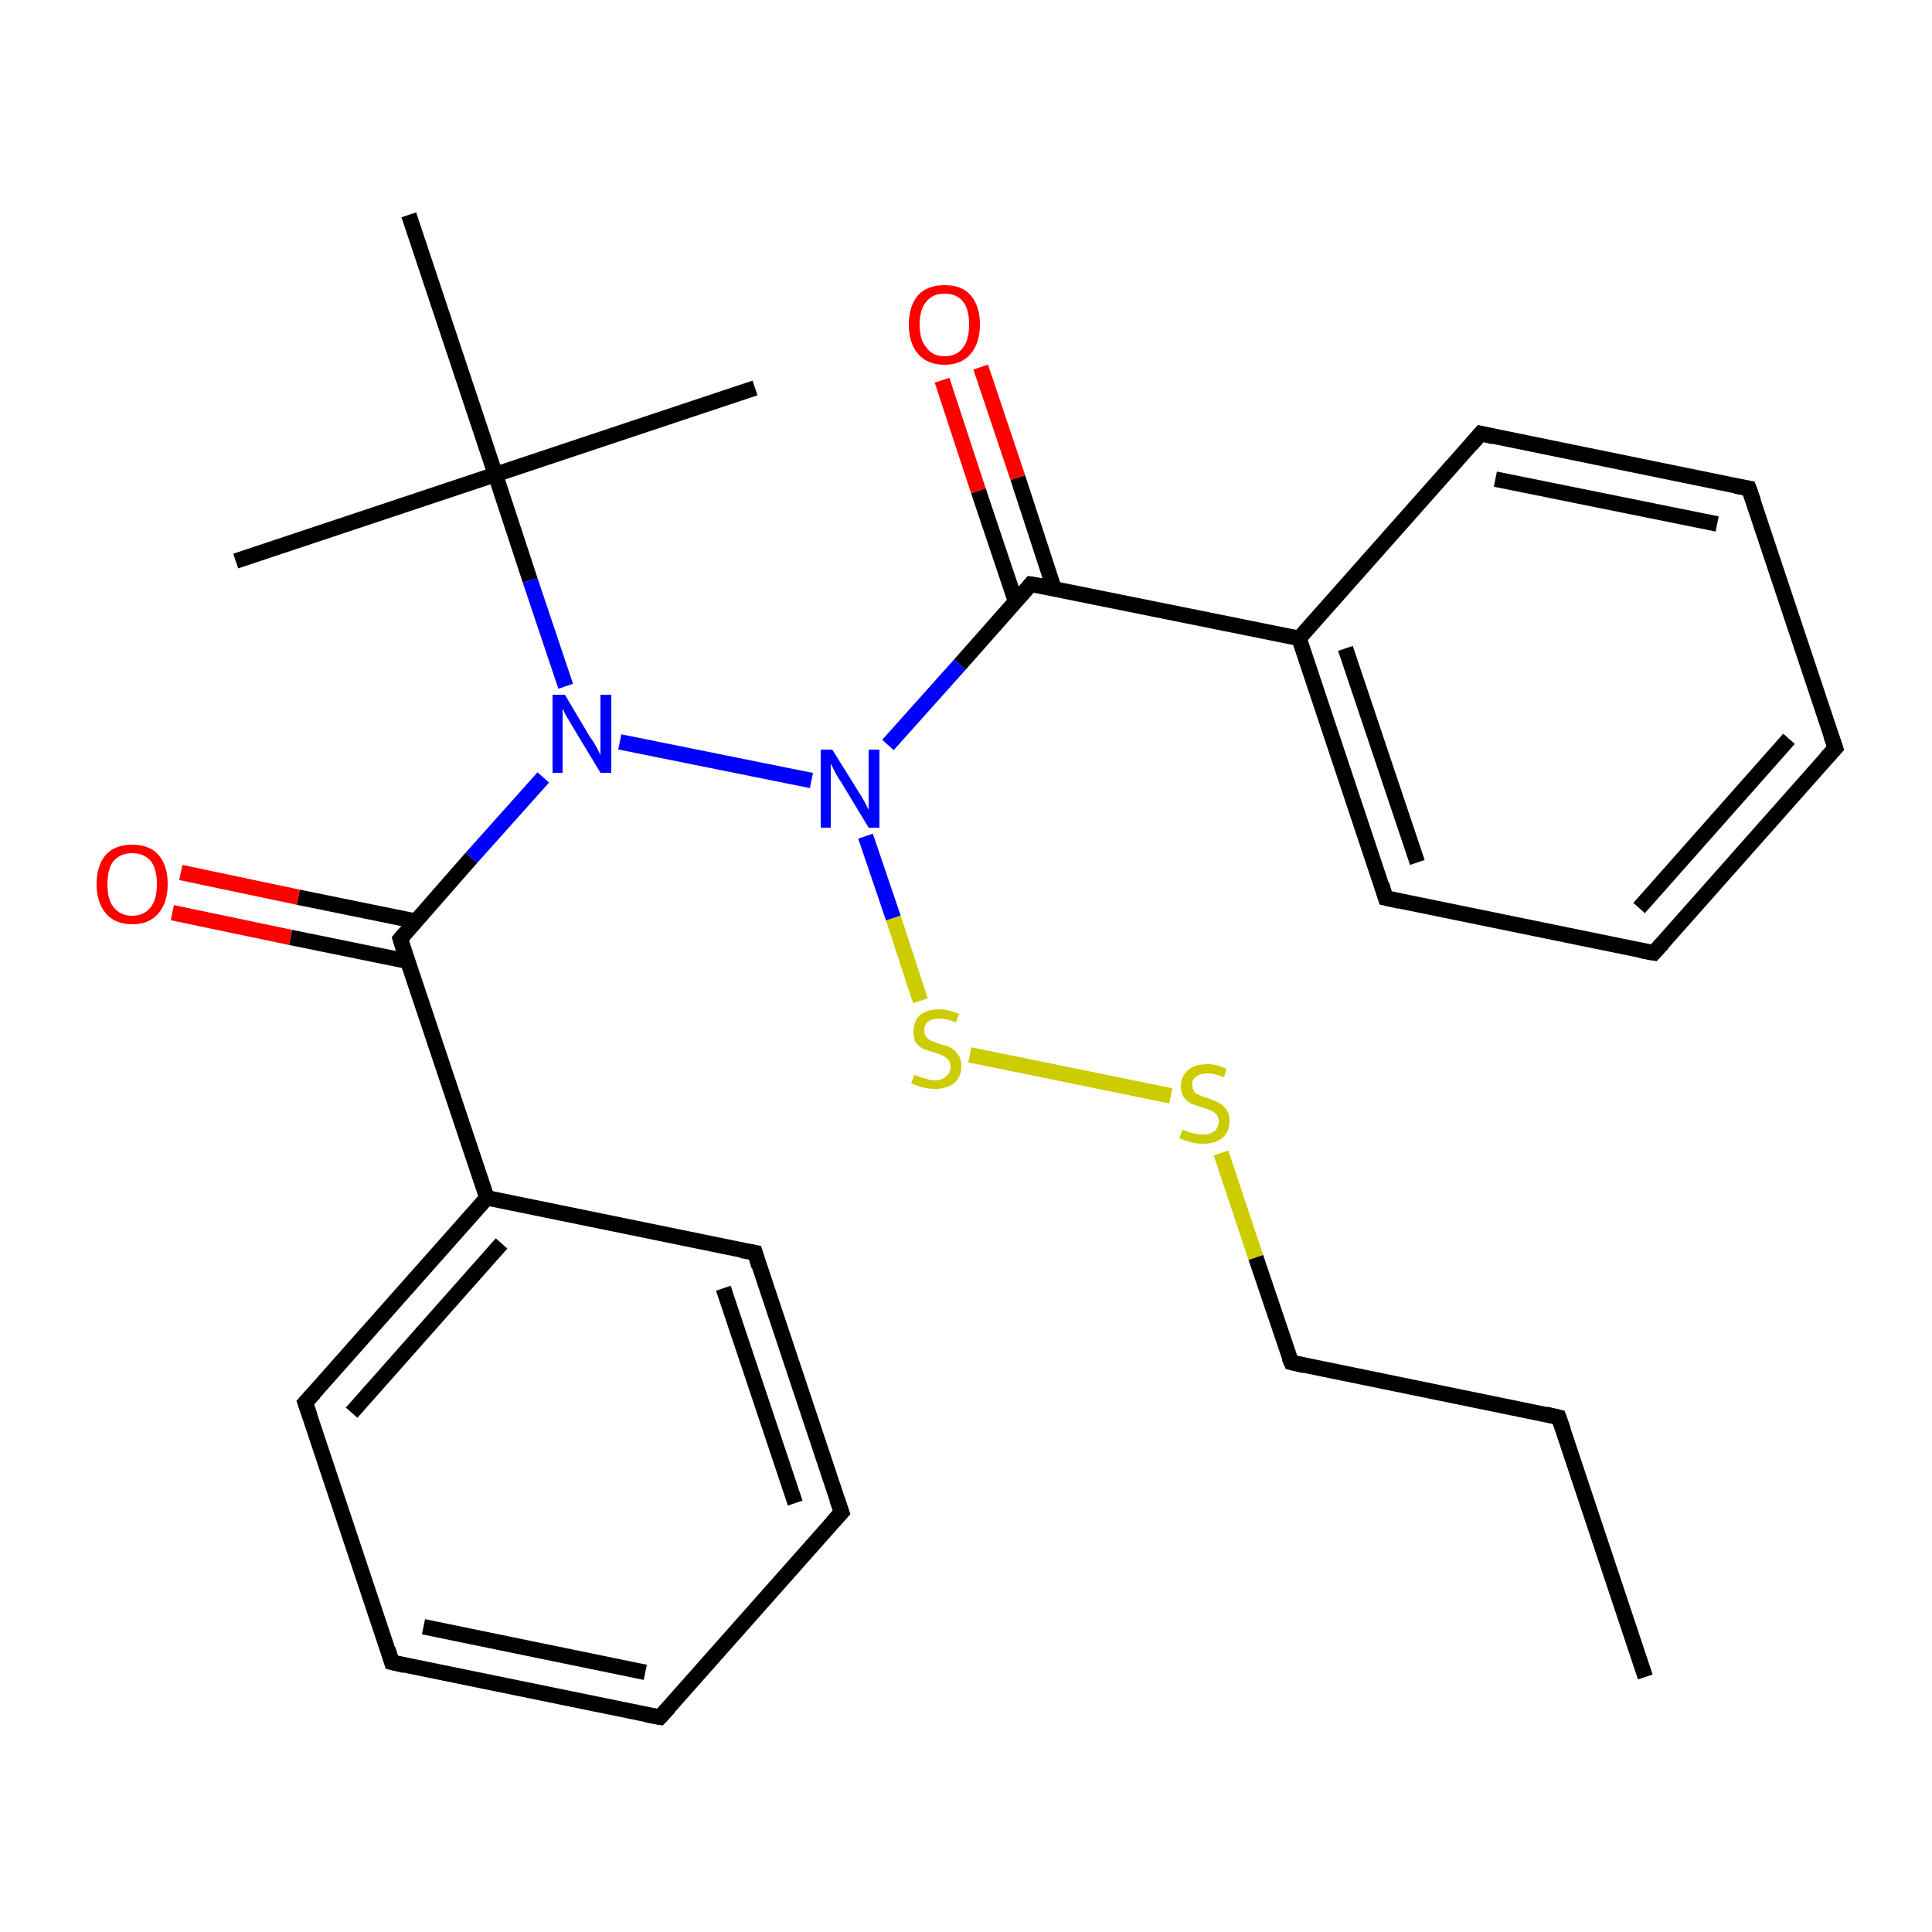 <?xml version='1.0' encoding='iso-8859-1'?>
<svg version='1.1' baseProfile='full'
              xmlns='http://www.w3.org/2000/svg'
                      xmlns:rdkit='http://www.rdkit.org/xml'
                      xmlns:xlink='http://www.w3.org/1999/xlink'
                  xml:space='preserve'
width='250px' height='250px' viewBox='0 0 250 250'>
<!-- END OF HEADER -->
<rect style='opacity:1.0;fill:#FFFFFF;stroke:none' width='250.0' height='250.0' x='0.0' y='0.0'> </rect>
<path class='bond-0 atom-0 atom-4' d='M 212.9,217.0 L 201.7,183.4' style='fill:none;fill-rule:evenodd;stroke:#000000;stroke-width:2.0px;stroke-linecap:butt;stroke-linejoin:miter;stroke-opacity:1' />
<path class='bond-1 atom-1 atom-20' d='M 97.7,50.2 L 64.1,61.4' style='fill:none;fill-rule:evenodd;stroke:#000000;stroke-width:2.0px;stroke-linecap:butt;stroke-linejoin:miter;stroke-opacity:1' />
<path class='bond-2 atom-2 atom-20' d='M 30.5,72.6 L 64.1,61.4' style='fill:none;fill-rule:evenodd;stroke:#000000;stroke-width:2.0px;stroke-linecap:butt;stroke-linejoin:miter;stroke-opacity:1' />
<path class='bond-3 atom-3 atom-20' d='M 52.9,27.8 L 64.1,61.4' style='fill:none;fill-rule:evenodd;stroke:#000000;stroke-width:2.0px;stroke-linecap:butt;stroke-linejoin:miter;stroke-opacity:1' />
<path class='bond-4 atom-4 atom-15' d='M 201.7,183.4 L 167.1,176.3' style='fill:none;fill-rule:evenodd;stroke:#000000;stroke-width:2.0px;stroke-linecap:butt;stroke-linejoin:miter;stroke-opacity:1' />
<path class='bond-5 atom-5 atom-7' d='M 85.4,222.2 L 50.7,215.1' style='fill:none;fill-rule:evenodd;stroke:#000000;stroke-width:2.0px;stroke-linecap:butt;stroke-linejoin:miter;stroke-opacity:1' />
<path class='bond-5 atom-5 atom-7' d='M 83.5,216.4 L 54.8,210.5' style='fill:none;fill-rule:evenodd;stroke:#000000;stroke-width:2.0px;stroke-linecap:butt;stroke-linejoin:miter;stroke-opacity:1' />
<path class='bond-6 atom-5 atom-8' d='M 85.4,222.2 L 108.9,195.7' style='fill:none;fill-rule:evenodd;stroke:#000000;stroke-width:2.0px;stroke-linecap:butt;stroke-linejoin:miter;stroke-opacity:1' />
<path class='bond-7 atom-6 atom-9' d='M 237.5,96.8 L 214.0,123.3' style='fill:none;fill-rule:evenodd;stroke:#000000;stroke-width:2.0px;stroke-linecap:butt;stroke-linejoin:miter;stroke-opacity:1' />
<path class='bond-7 atom-6 atom-9' d='M 231.5,95.6 L 212.1,117.5' style='fill:none;fill-rule:evenodd;stroke:#000000;stroke-width:2.0px;stroke-linecap:butt;stroke-linejoin:miter;stroke-opacity:1' />
<path class='bond-8 atom-6 atom-10' d='M 237.5,96.8 L 226.3,63.2' style='fill:none;fill-rule:evenodd;stroke:#000000;stroke-width:2.0px;stroke-linecap:butt;stroke-linejoin:miter;stroke-opacity:1' />
<path class='bond-9 atom-7 atom-11' d='M 50.7,215.1 L 39.5,181.5' style='fill:none;fill-rule:evenodd;stroke:#000000;stroke-width:2.0px;stroke-linecap:butt;stroke-linejoin:miter;stroke-opacity:1' />
<path class='bond-10 atom-8 atom-12' d='M 108.9,195.7 L 97.7,162.1' style='fill:none;fill-rule:evenodd;stroke:#000000;stroke-width:2.0px;stroke-linecap:butt;stroke-linejoin:miter;stroke-opacity:1' />
<path class='bond-10 atom-8 atom-12' d='M 102.9,194.5 L 93.6,166.7' style='fill:none;fill-rule:evenodd;stroke:#000000;stroke-width:2.0px;stroke-linecap:butt;stroke-linejoin:miter;stroke-opacity:1' />
<path class='bond-11 atom-9 atom-13' d='M 214.0,123.3 L 179.3,116.2' style='fill:none;fill-rule:evenodd;stroke:#000000;stroke-width:2.0px;stroke-linecap:butt;stroke-linejoin:miter;stroke-opacity:1' />
<path class='bond-12 atom-10 atom-14' d='M 226.3,63.2 L 191.6,56.1' style='fill:none;fill-rule:evenodd;stroke:#000000;stroke-width:2.0px;stroke-linecap:butt;stroke-linejoin:miter;stroke-opacity:1' />
<path class='bond-12 atom-10 atom-14' d='M 222.2,67.8 L 193.5,62.0' style='fill:none;fill-rule:evenodd;stroke:#000000;stroke-width:2.0px;stroke-linecap:butt;stroke-linejoin:miter;stroke-opacity:1' />
<path class='bond-13 atom-11 atom-16' d='M 39.5,181.5 L 63.0,155.0' style='fill:none;fill-rule:evenodd;stroke:#000000;stroke-width:2.0px;stroke-linecap:butt;stroke-linejoin:miter;stroke-opacity:1' />
<path class='bond-13 atom-11 atom-16' d='M 45.5,182.8 L 64.9,160.9' style='fill:none;fill-rule:evenodd;stroke:#000000;stroke-width:2.0px;stroke-linecap:butt;stroke-linejoin:miter;stroke-opacity:1' />
<path class='bond-14 atom-12 atom-16' d='M 97.7,162.1 L 63.0,155.0' style='fill:none;fill-rule:evenodd;stroke:#000000;stroke-width:2.0px;stroke-linecap:butt;stroke-linejoin:miter;stroke-opacity:1' />
<path class='bond-15 atom-13 atom-17' d='M 179.3,116.2 L 168.1,82.6' style='fill:none;fill-rule:evenodd;stroke:#000000;stroke-width:2.0px;stroke-linecap:butt;stroke-linejoin:miter;stroke-opacity:1' />
<path class='bond-15 atom-13 atom-17' d='M 183.4,111.6 L 174.1,83.9' style='fill:none;fill-rule:evenodd;stroke:#000000;stroke-width:2.0px;stroke-linecap:butt;stroke-linejoin:miter;stroke-opacity:1' />
<path class='bond-16 atom-14 atom-17' d='M 191.6,56.1 L 168.1,82.6' style='fill:none;fill-rule:evenodd;stroke:#000000;stroke-width:2.0px;stroke-linecap:butt;stroke-linejoin:miter;stroke-opacity:1' />
<path class='bond-17 atom-15 atom-25' d='M 167.1,176.3 L 162.5,162.7' style='fill:none;fill-rule:evenodd;stroke:#000000;stroke-width:2.0px;stroke-linecap:butt;stroke-linejoin:miter;stroke-opacity:1' />
<path class='bond-17 atom-15 atom-25' d='M 162.5,162.7 L 158.0,149.2' style='fill:none;fill-rule:evenodd;stroke:#CCCC00;stroke-width:2.0px;stroke-linecap:butt;stroke-linejoin:miter;stroke-opacity:1' />
<path class='bond-18 atom-16 atom-18' d='M 63.0,155.0 L 51.8,121.5' style='fill:none;fill-rule:evenodd;stroke:#000000;stroke-width:2.0px;stroke-linecap:butt;stroke-linejoin:miter;stroke-opacity:1' />
<path class='bond-19 atom-17 atom-19' d='M 168.1,82.6 L 133.4,75.6' style='fill:none;fill-rule:evenodd;stroke:#000000;stroke-width:2.0px;stroke-linecap:butt;stroke-linejoin:miter;stroke-opacity:1' />
<path class='bond-20 atom-18 atom-21' d='M 51.8,121.5 L 61.0,111.0' style='fill:none;fill-rule:evenodd;stroke:#000000;stroke-width:2.0px;stroke-linecap:butt;stroke-linejoin:miter;stroke-opacity:1' />
<path class='bond-20 atom-18 atom-21' d='M 61.0,111.0 L 70.3,100.6' style='fill:none;fill-rule:evenodd;stroke:#0000FF;stroke-width:2.0px;stroke-linecap:butt;stroke-linejoin:miter;stroke-opacity:1' />
<path class='bond-21 atom-18 atom-23' d='M 53.8,119.2 L 38.6,116.1' style='fill:none;fill-rule:evenodd;stroke:#000000;stroke-width:2.0px;stroke-linecap:butt;stroke-linejoin:miter;stroke-opacity:1' />
<path class='bond-21 atom-18 atom-23' d='M 38.6,116.1 L 23.4,112.9' style='fill:none;fill-rule:evenodd;stroke:#FF0000;stroke-width:2.0px;stroke-linecap:butt;stroke-linejoin:miter;stroke-opacity:1' />
<path class='bond-21 atom-18 atom-23' d='M 52.8,124.4 L 37.6,121.3' style='fill:none;fill-rule:evenodd;stroke:#000000;stroke-width:2.0px;stroke-linecap:butt;stroke-linejoin:miter;stroke-opacity:1' />
<path class='bond-21 atom-18 atom-23' d='M 37.6,121.3 L 22.3,118.1' style='fill:none;fill-rule:evenodd;stroke:#FF0000;stroke-width:2.0px;stroke-linecap:butt;stroke-linejoin:miter;stroke-opacity:1' />
<path class='bond-22 atom-19 atom-22' d='M 133.4,75.6 L 124.2,86.0' style='fill:none;fill-rule:evenodd;stroke:#000000;stroke-width:2.0px;stroke-linecap:butt;stroke-linejoin:miter;stroke-opacity:1' />
<path class='bond-22 atom-19 atom-22' d='M 124.2,86.0 L 114.9,96.4' style='fill:none;fill-rule:evenodd;stroke:#0000FF;stroke-width:2.0px;stroke-linecap:butt;stroke-linejoin:miter;stroke-opacity:1' />
<path class='bond-23 atom-19 atom-24' d='M 136.4,76.2 L 131.7,61.8' style='fill:none;fill-rule:evenodd;stroke:#000000;stroke-width:2.0px;stroke-linecap:butt;stroke-linejoin:miter;stroke-opacity:1' />
<path class='bond-23 atom-19 atom-24' d='M 131.7,61.8 L 126.9,47.5' style='fill:none;fill-rule:evenodd;stroke:#FF0000;stroke-width:2.0px;stroke-linecap:butt;stroke-linejoin:miter;stroke-opacity:1' />
<path class='bond-23 atom-19 atom-24' d='M 131.4,77.8 L 126.6,63.5' style='fill:none;fill-rule:evenodd;stroke:#000000;stroke-width:2.0px;stroke-linecap:butt;stroke-linejoin:miter;stroke-opacity:1' />
<path class='bond-23 atom-19 atom-24' d='M 126.6,63.5 L 121.9,49.2' style='fill:none;fill-rule:evenodd;stroke:#FF0000;stroke-width:2.0px;stroke-linecap:butt;stroke-linejoin:miter;stroke-opacity:1' />
<path class='bond-24 atom-20 atom-21' d='M 64.1,61.4 L 68.6,75.1' style='fill:none;fill-rule:evenodd;stroke:#000000;stroke-width:2.0px;stroke-linecap:butt;stroke-linejoin:miter;stroke-opacity:1' />
<path class='bond-24 atom-20 atom-21' d='M 68.6,75.1 L 73.2,88.8' style='fill:none;fill-rule:evenodd;stroke:#0000FF;stroke-width:2.0px;stroke-linecap:butt;stroke-linejoin:miter;stroke-opacity:1' />
<path class='bond-25 atom-21 atom-22' d='M 80.2,96.0 L 105.0,101.0' style='fill:none;fill-rule:evenodd;stroke:#0000FF;stroke-width:2.0px;stroke-linecap:butt;stroke-linejoin:miter;stroke-opacity:1' />
<path class='bond-26 atom-22 atom-26' d='M 112.0,108.2 L 115.6,118.8' style='fill:none;fill-rule:evenodd;stroke:#0000FF;stroke-width:2.0px;stroke-linecap:butt;stroke-linejoin:miter;stroke-opacity:1' />
<path class='bond-26 atom-22 atom-26' d='M 115.6,118.8 L 119.1,129.5' style='fill:none;fill-rule:evenodd;stroke:#CCCC00;stroke-width:2.0px;stroke-linecap:butt;stroke-linejoin:miter;stroke-opacity:1' />
<path class='bond-27 atom-25 atom-26' d='M 151.5,141.8 L 125.5,136.5' style='fill:none;fill-rule:evenodd;stroke:#CCCC00;stroke-width:2.0px;stroke-linecap:butt;stroke-linejoin:miter;stroke-opacity:1' />
<path d='M 202.3,185.1 L 201.7,183.4 L 200.0,183.0' style='fill:none;stroke:#000000;stroke-width:2.0px;stroke-linecap:butt;stroke-linejoin:miter;stroke-opacity:1;' />
<path d='M 83.7,221.9 L 85.4,222.2 L 86.6,220.9' style='fill:none;stroke:#000000;stroke-width:2.0px;stroke-linecap:butt;stroke-linejoin:miter;stroke-opacity:1;' />
<path d='M 236.3,98.1 L 237.5,96.8 L 236.9,95.1' style='fill:none;stroke:#000000;stroke-width:2.0px;stroke-linecap:butt;stroke-linejoin:miter;stroke-opacity:1;' />
<path d='M 52.4,215.5 L 50.7,215.1 L 50.2,213.4' style='fill:none;stroke:#000000;stroke-width:2.0px;stroke-linecap:butt;stroke-linejoin:miter;stroke-opacity:1;' />
<path d='M 107.7,197.0 L 108.9,195.7 L 108.3,194.0' style='fill:none;stroke:#000000;stroke-width:2.0px;stroke-linecap:butt;stroke-linejoin:miter;stroke-opacity:1;' />
<path d='M 215.2,122.0 L 214.0,123.3 L 212.3,123.0' style='fill:none;stroke:#000000;stroke-width:2.0px;stroke-linecap:butt;stroke-linejoin:miter;stroke-opacity:1;' />
<path d='M 226.9,64.9 L 226.3,63.2 L 224.6,62.9' style='fill:none;stroke:#000000;stroke-width:2.0px;stroke-linecap:butt;stroke-linejoin:miter;stroke-opacity:1;' />
<path d='M 40.1,183.2 L 39.5,181.5 L 40.7,180.2' style='fill:none;stroke:#000000;stroke-width:2.0px;stroke-linecap:butt;stroke-linejoin:miter;stroke-opacity:1;' />
<path d='M 98.2,163.8 L 97.7,162.1 L 95.9,161.8' style='fill:none;stroke:#000000;stroke-width:2.0px;stroke-linecap:butt;stroke-linejoin:miter;stroke-opacity:1;' />
<path d='M 181.1,116.6 L 179.3,116.2 L 178.8,114.5' style='fill:none;stroke:#000000;stroke-width:2.0px;stroke-linecap:butt;stroke-linejoin:miter;stroke-opacity:1;' />
<path d='M 193.3,56.5 L 191.6,56.1 L 190.4,57.5' style='fill:none;stroke:#000000;stroke-width:2.0px;stroke-linecap:butt;stroke-linejoin:miter;stroke-opacity:1;' />
<path d='M 168.8,176.7 L 167.1,176.3 L 166.8,175.6' style='fill:none;stroke:#000000;stroke-width:2.0px;stroke-linecap:butt;stroke-linejoin:miter;stroke-opacity:1;' />
<path d='M 52.3,123.1 L 51.8,121.5 L 52.3,120.9' style='fill:none;stroke:#000000;stroke-width:2.0px;stroke-linecap:butt;stroke-linejoin:miter;stroke-opacity:1;' />
<path d='M 135.2,75.9 L 133.4,75.6 L 133.0,76.1' style='fill:none;stroke:#000000;stroke-width:2.0px;stroke-linecap:butt;stroke-linejoin:miter;stroke-opacity:1;' />
<path class='atom-21' d='M 73.1 89.9
L 76.3 95.3
Q 76.7 95.8, 77.2 96.7
Q 77.7 97.7, 77.7 97.7
L 77.7 89.9
L 79.1 89.9
L 79.1 100.0
L 77.7 100.0
L 74.2 94.2
Q 73.8 93.5, 73.3 92.7
Q 72.9 91.9, 72.8 91.7
L 72.8 100.0
L 71.5 100.0
L 71.5 89.9
L 73.1 89.9
' fill='#0000FF'/>
<path class='atom-22' d='M 107.7 97.0
L 111.0 102.3
Q 111.4 102.9, 111.9 103.8
Q 112.4 104.8, 112.4 104.8
L 112.4 97.0
L 113.8 97.0
L 113.8 107.1
L 112.4 107.1
L 108.9 101.3
Q 108.4 100.6, 108.0 99.8
Q 107.6 99.0, 107.5 98.8
L 107.5 107.1
L 106.2 107.1
L 106.2 97.0
L 107.7 97.0
' fill='#0000FF'/>
<path class='atom-23' d='M 12.5 114.4
Q 12.5 112.0, 13.7 110.6
Q 14.9 109.3, 17.1 109.3
Q 19.3 109.3, 20.5 110.6
Q 21.7 112.0, 21.7 114.4
Q 21.7 116.8, 20.5 118.2
Q 19.3 119.6, 17.1 119.6
Q 14.9 119.6, 13.7 118.2
Q 12.5 116.8, 12.5 114.4
M 17.1 118.5
Q 18.6 118.5, 19.5 117.4
Q 20.3 116.4, 20.3 114.4
Q 20.3 112.4, 19.5 111.4
Q 18.6 110.4, 17.1 110.4
Q 15.6 110.4, 14.7 111.4
Q 13.9 112.4, 13.9 114.4
Q 13.9 116.4, 14.7 117.4
Q 15.6 118.5, 17.1 118.5
' fill='#FF0000'/>
<path class='atom-24' d='M 117.6 42.0
Q 117.6 39.6, 118.8 38.2
Q 120.0 36.9, 122.2 36.9
Q 124.5 36.9, 125.6 38.2
Q 126.8 39.6, 126.8 42.0
Q 126.8 44.4, 125.6 45.8
Q 124.4 47.2, 122.2 47.2
Q 120.0 47.2, 118.8 45.8
Q 117.6 44.4, 117.6 42.0
M 122.2 46.1
Q 123.8 46.1, 124.6 45.0
Q 125.4 44.0, 125.4 42.0
Q 125.4 40.0, 124.6 39.0
Q 123.8 38.0, 122.2 38.0
Q 120.7 38.0, 119.9 39.0
Q 119.0 40.0, 119.0 42.0
Q 119.0 44.0, 119.9 45.0
Q 120.7 46.1, 122.2 46.1
' fill='#FF0000'/>
<path class='atom-25' d='M 153.0 146.2
Q 153.1 146.2, 153.6 146.4
Q 154.1 146.6, 154.6 146.7
Q 155.1 146.8, 155.6 146.8
Q 156.6 146.8, 157.1 146.4
Q 157.7 145.9, 157.7 145.1
Q 157.7 144.6, 157.4 144.2
Q 157.1 143.9, 156.7 143.7
Q 156.3 143.5, 155.6 143.3
Q 154.7 143.0, 154.1 142.8
Q 153.6 142.5, 153.2 142.0
Q 152.8 141.4, 152.8 140.5
Q 152.8 139.3, 153.7 138.5
Q 154.6 137.7, 156.3 137.7
Q 157.4 137.7, 158.7 138.3
L 158.4 139.4
Q 157.2 138.9, 156.3 138.9
Q 155.3 138.9, 154.8 139.3
Q 154.2 139.7, 154.3 140.4
Q 154.3 140.9, 154.5 141.2
Q 154.8 141.6, 155.2 141.7
Q 155.6 141.9, 156.3 142.1
Q 157.2 142.4, 157.7 142.7
Q 158.3 143.0, 158.7 143.6
Q 159.1 144.1, 159.1 145.1
Q 159.1 146.5, 158.1 147.3
Q 157.2 148.0, 155.7 148.0
Q 154.8 148.0, 154.1 147.8
Q 153.4 147.6, 152.6 147.3
L 153.0 146.2
' fill='#CCCC00'/>
<path class='atom-26' d='M 118.3 139.1
Q 118.4 139.1, 118.9 139.3
Q 119.4 139.5, 119.9 139.6
Q 120.4 139.8, 120.9 139.8
Q 121.9 139.8, 122.4 139.3
Q 123.0 138.8, 123.0 138.0
Q 123.0 137.5, 122.7 137.1
Q 122.4 136.8, 122.0 136.6
Q 121.6 136.4, 120.9 136.2
Q 120.0 135.9, 119.4 135.7
Q 118.9 135.4, 118.5 134.9
Q 118.2 134.4, 118.2 133.5
Q 118.2 132.2, 119.0 131.4
Q 119.9 130.6, 121.6 130.6
Q 122.7 130.6, 124.1 131.2
L 123.7 132.3
Q 122.5 131.8, 121.6 131.8
Q 120.6 131.8, 120.1 132.2
Q 119.6 132.6, 119.6 133.3
Q 119.6 133.8, 119.8 134.1
Q 120.1 134.5, 120.5 134.7
Q 120.9 134.8, 121.6 135.1
Q 122.5 135.3, 123.1 135.6
Q 123.6 135.9, 124.0 136.5
Q 124.4 137.0, 124.4 138.0
Q 124.4 139.4, 123.4 140.2
Q 122.5 140.9, 121.0 140.9
Q 120.1 140.9, 119.4 140.7
Q 118.7 140.5, 117.9 140.2
L 118.3 139.1
' fill='#CCCC00'/>
</svg>
